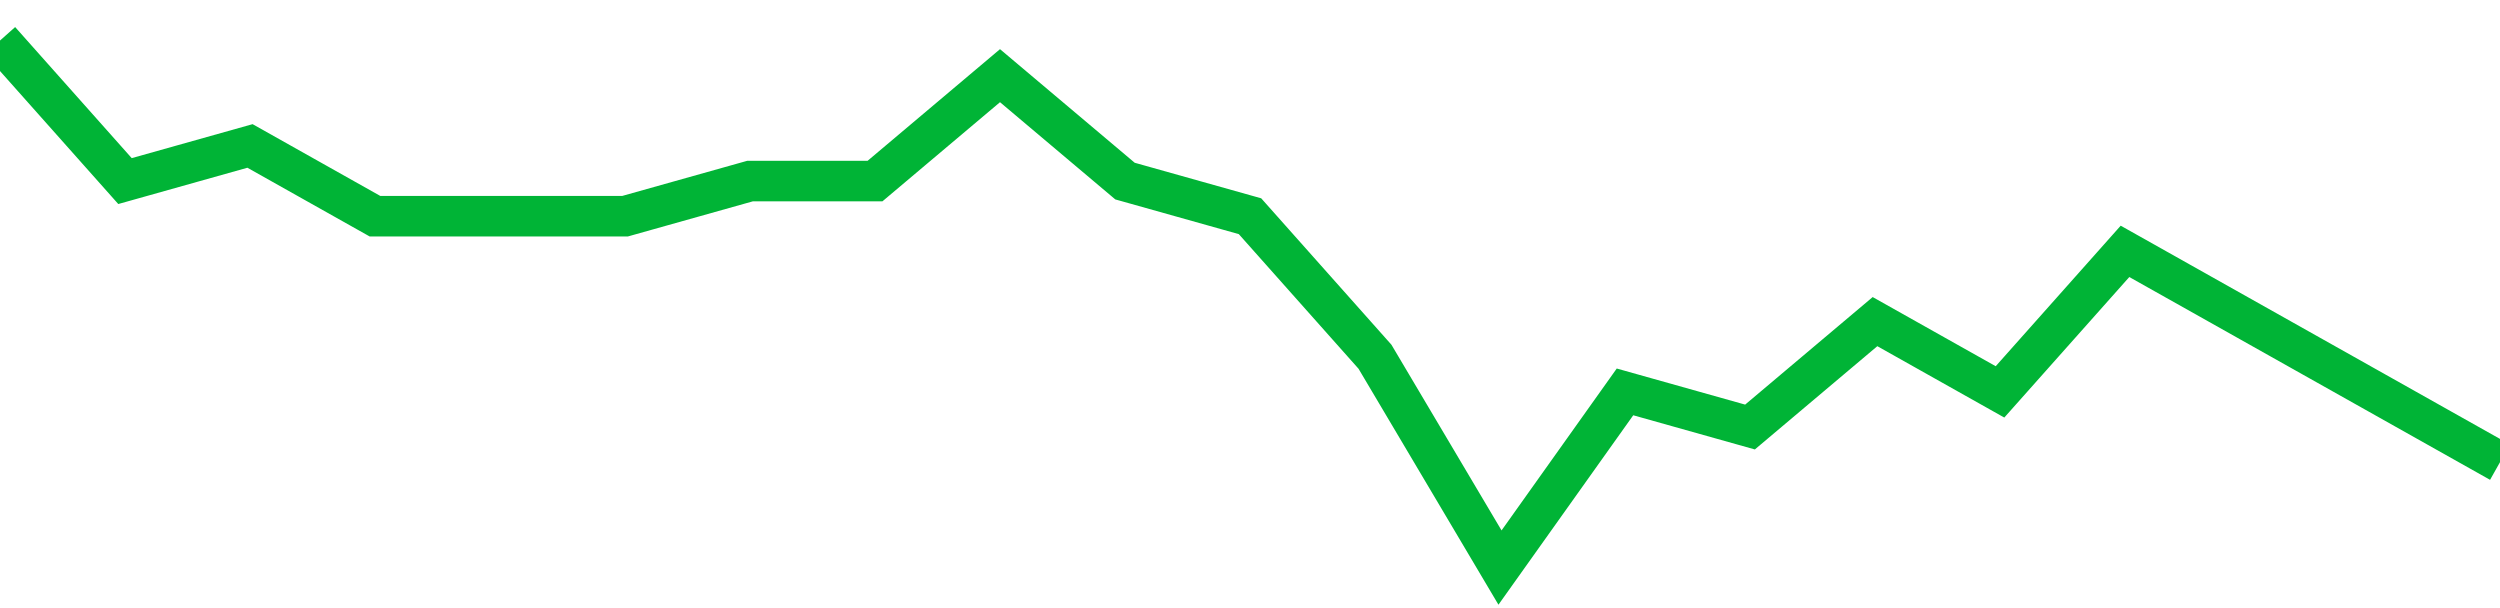 <!-- Generated with https://github.com/jxxe/sparkline/ --><svg viewBox="0 0 185 45" class="sparkline" xmlns="http://www.w3.org/2000/svg"><path class="sparkline--fill" d="M 0 3 L 0 3 L 9.25 13.4 L 18.5 10.8 L 27.75 16 L 37 16 L 46.25 16 L 55.5 13.4 L 64.75 13.4 L 74 5.6 L 83.25 13.4 L 92.5 16 L 101.75 26.4 L 111 42 L 120.25 29 L 129.5 31.6 L 138.75 23.8 L 148 29 L 157.25 18.6 L 166.5 23.8 L 175.75 29 L 185 34.2 V 45 L 0 45 Z" stroke="none" fill="none" ></path><path class="sparkline--line" d="M 0 3 L 0 3 L 9.25 13.4 L 18.5 10.8 L 27.75 16 L 37 16 L 46.25 16 L 55.5 13.4 L 64.75 13.4 L 74 5.6 L 83.25 13.4 L 92.5 16 L 101.75 26.4 L 111 42 L 120.25 29 L 129.5 31.6 L 138.75 23.8 L 148 29 L 157.25 18.6 L 166.5 23.8 L 175.75 29 L 185 34.2" fill="none" stroke-width="3" stroke="#00B436" ></path></svg>